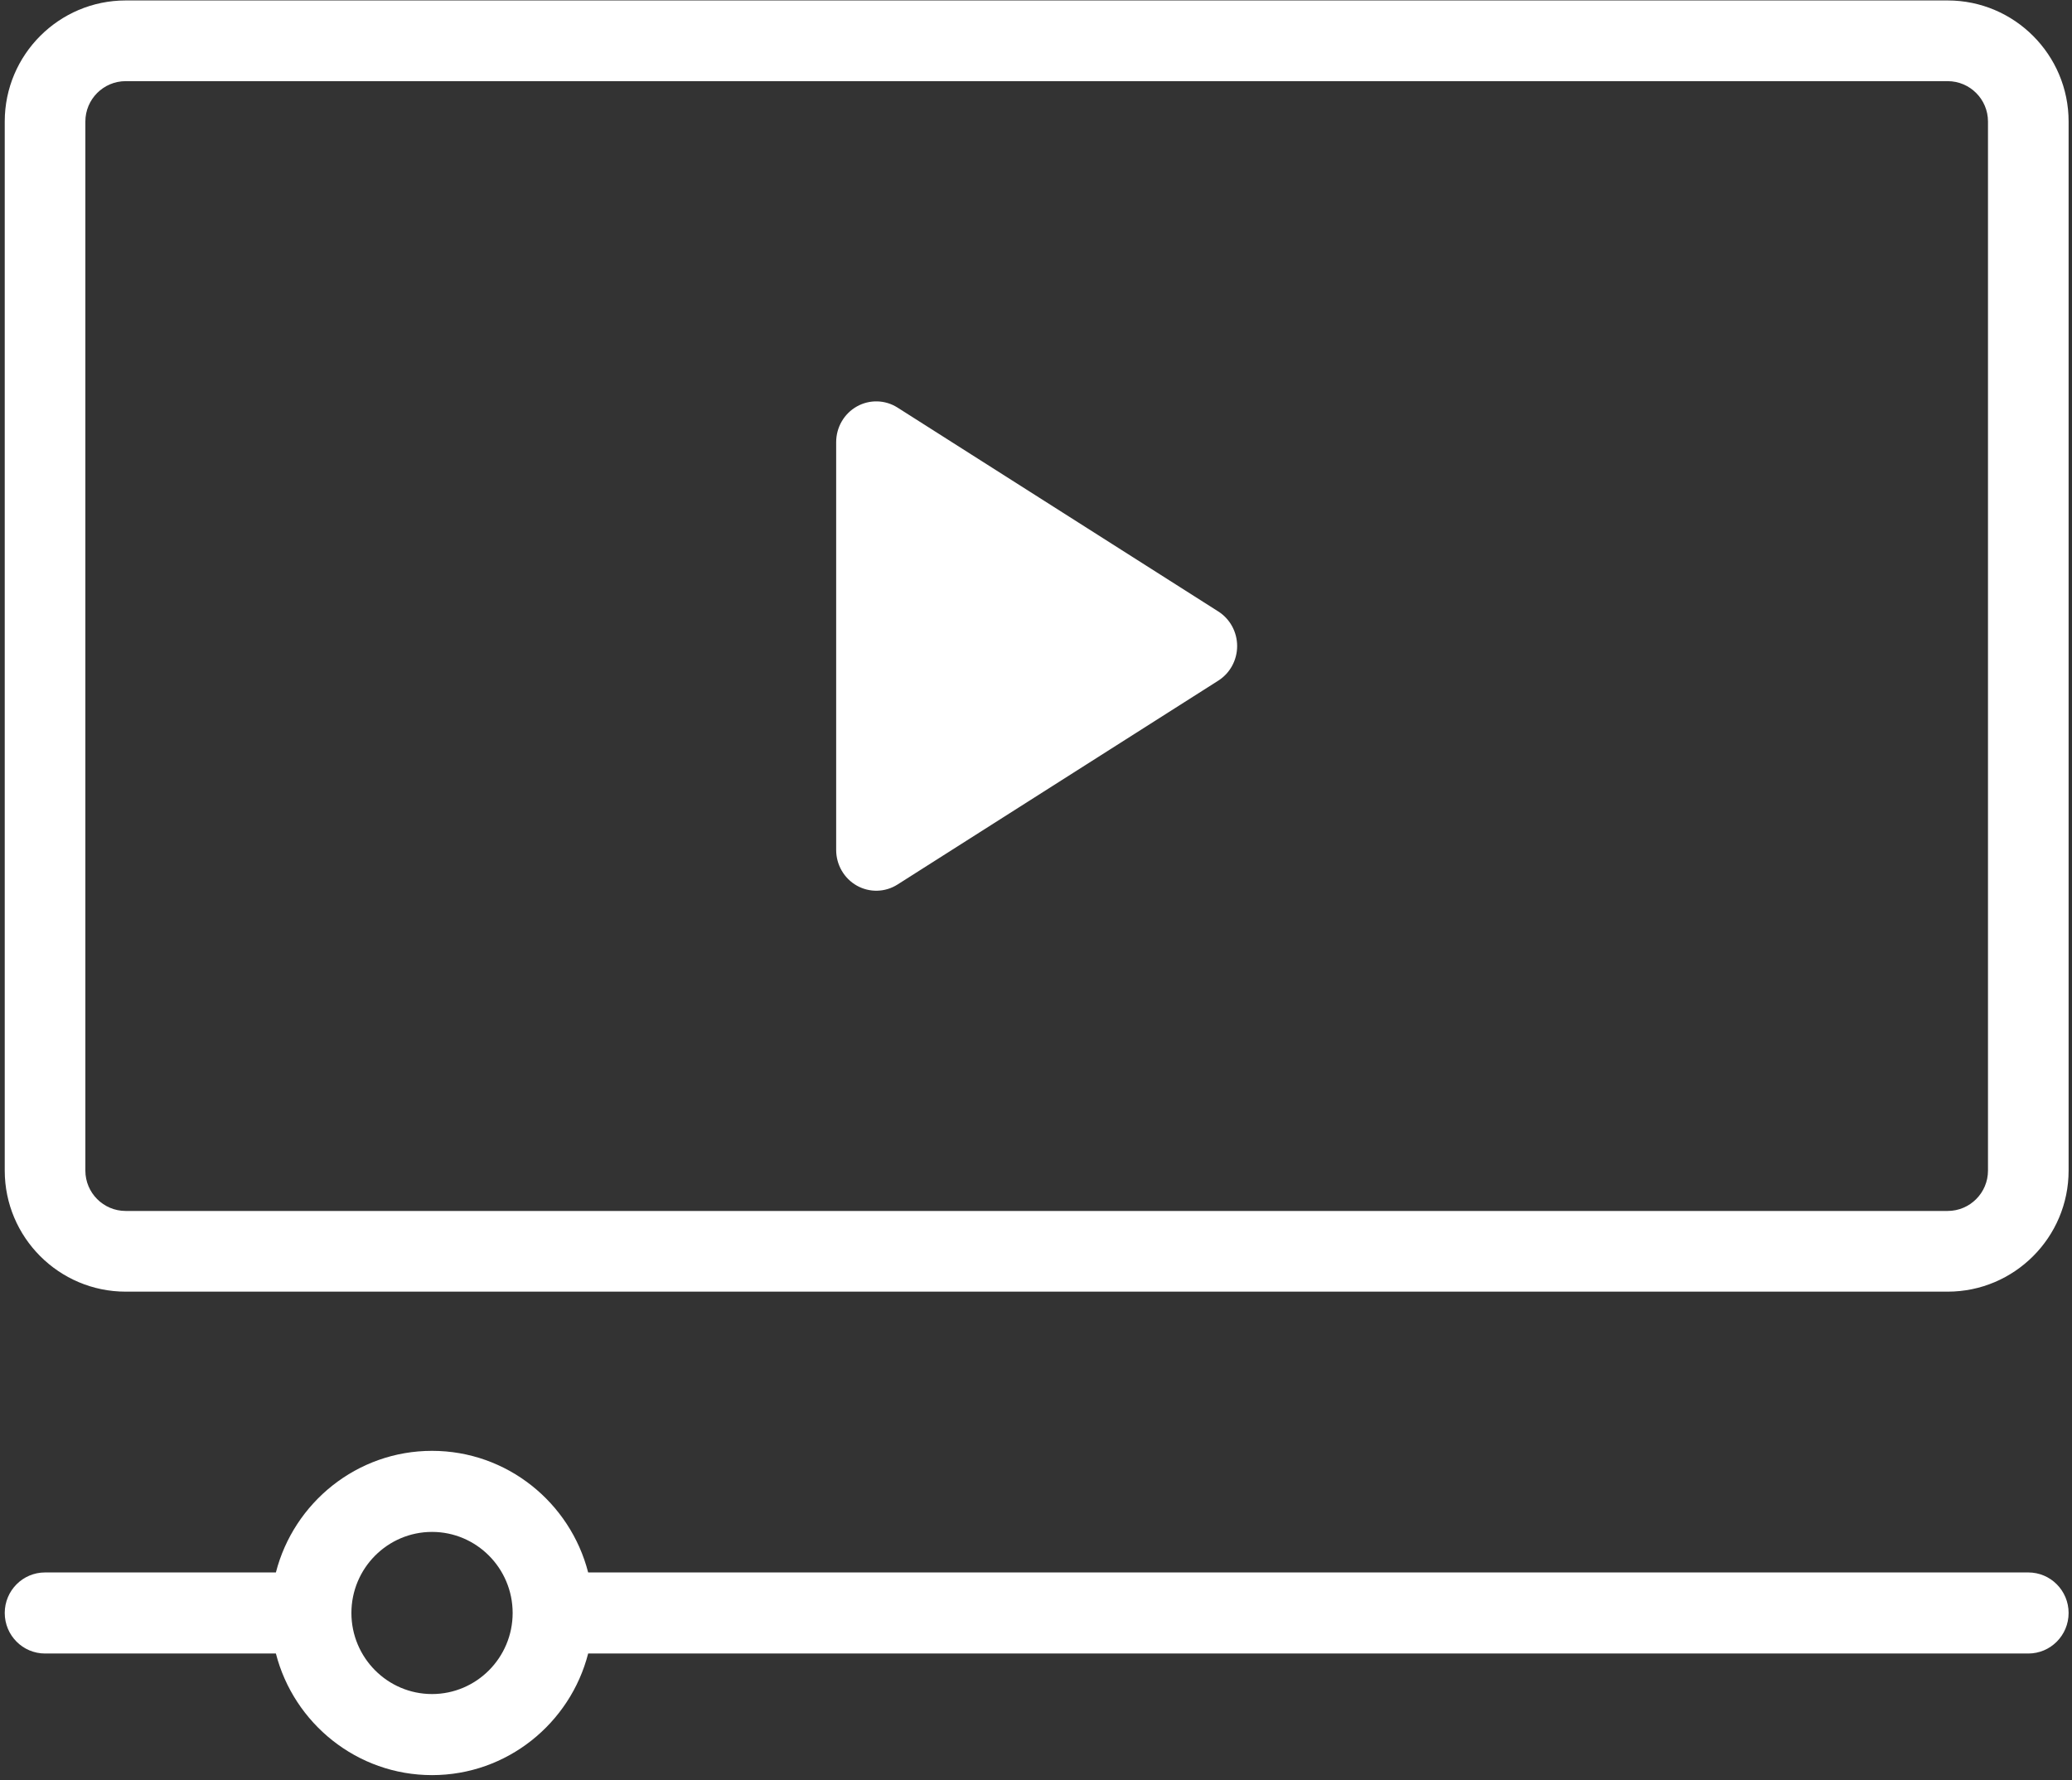 <?xml version="1.0" encoding="UTF-8"?> <svg xmlns="http://www.w3.org/2000/svg" width="384" height="330" viewBox="0 0 384 330" fill="none"><rect x="0" y="0" width="384" height="330" fill="#333333" stroke="none"/> <path d="M360.959 0.084H23.291C10.933 0.084 0.879 10.149 0.879 22.521V216.978C0.879 229.349 10.933 239.415 23.291 239.415H360.959C373.317 239.415 383.371 229.349 383.371 216.978V22.521C383.371 10.149 373.317 0.084 360.959 0.084ZM368.43 216.978C368.43 221.102 365.079 224.457 360.959 224.457H23.291C19.171 224.457 15.82 221.102 15.82 216.978V22.521C15.82 18.397 19.171 15.042 23.291 15.042H360.959C365.079 15.042 368.43 18.397 368.43 22.521V216.978Z" fill="white"></path> <path d="M225.785 113.339L166.334 75.546C164.043 74.089 161.156 74.012 158.793 75.344C156.43 76.676 154.965 79.207 154.965 81.956V157.543C154.965 160.29 156.431 162.822 158.793 164.154C161.121 165.466 164.009 165.431 166.334 163.952L225.785 126.159C227.958 124.778 229.278 122.355 229.278 119.749C229.278 117.143 227.958 114.72 225.785 113.339Z" fill="white"></path> <path d="M375.901 291.462H109.003C105.677 278.514 93.965 268.922 80.067 268.922C66.168 268.922 54.456 278.514 51.13 291.462H8.349C4.223 291.462 0.879 294.825 0.879 298.975C0.879 303.124 4.223 306.488 8.349 306.488H51.13C54.456 319.436 66.168 329.028 80.067 329.028C93.965 329.028 105.677 319.436 109.003 306.488H375.901C380.027 306.488 383.371 303.124 383.371 298.975C383.371 294.825 380.027 291.462 375.901 291.462ZM80.067 314.001C71.828 314.001 65.126 307.26 65.126 298.975C65.126 290.689 71.828 283.948 80.067 283.948C88.305 283.948 95.008 290.689 95.008 298.975C95.008 307.26 88.305 314.001 80.067 314.001Z" fill="white"></path> </svg> 